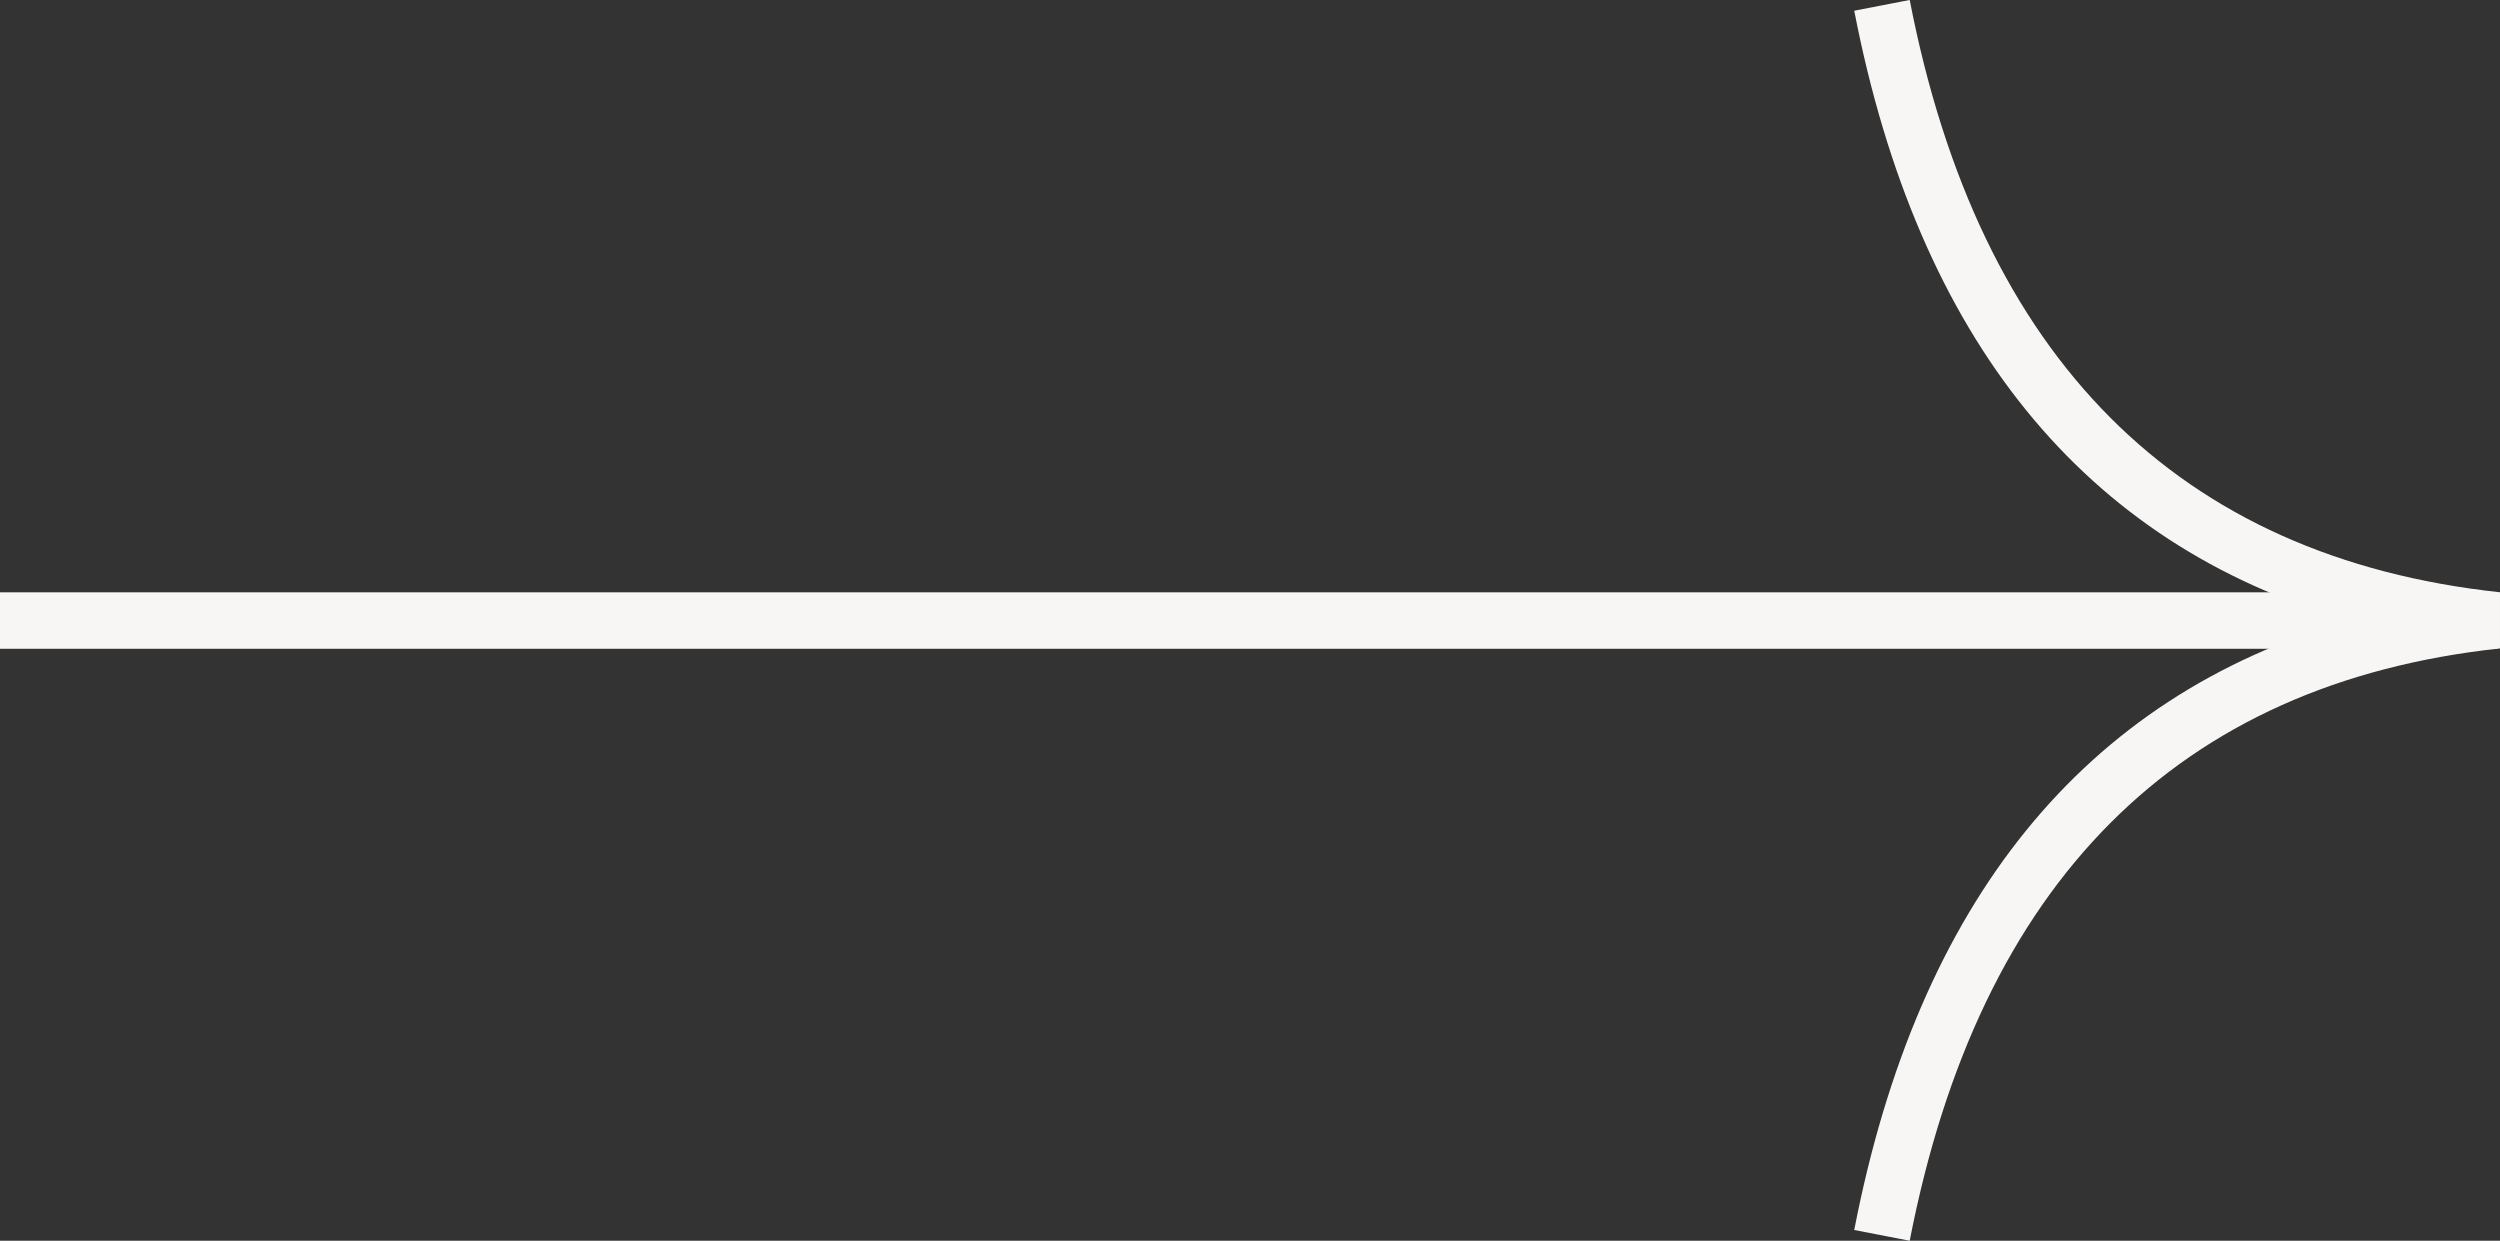 <?xml version="1.0" encoding="UTF-8"?>
<svg id="Ebene_2" xmlns="http://www.w3.org/2000/svg" viewBox="0 0 564.68 280.25">
    <rect x="0" y="0" width="564.68" height="280.25" fill="#333333" stroke="none"/>
    <g id="Ebene_1-2">
        <g id="Gruppe_84">
            <rect id="Rechteck_85" y="133.79" width="564.06" height="12.75" fill="#f7f6f4"/>
            <path id="Pfad_346" d="m418.82,277.82c14.42-74.31,51.9-120.4,111.61-137.7-59.71-17.25-97.19-63.44-111.61-137.7l12.53-2.43c15.71,80.94,60.58,125.95,133.33,133.79v12.68c-72.77,7.83-117.58,52.84-133.33,133.79l-12.53-2.43" fill="#f7f6f4"/>
        </g>
    </g>
</svg>